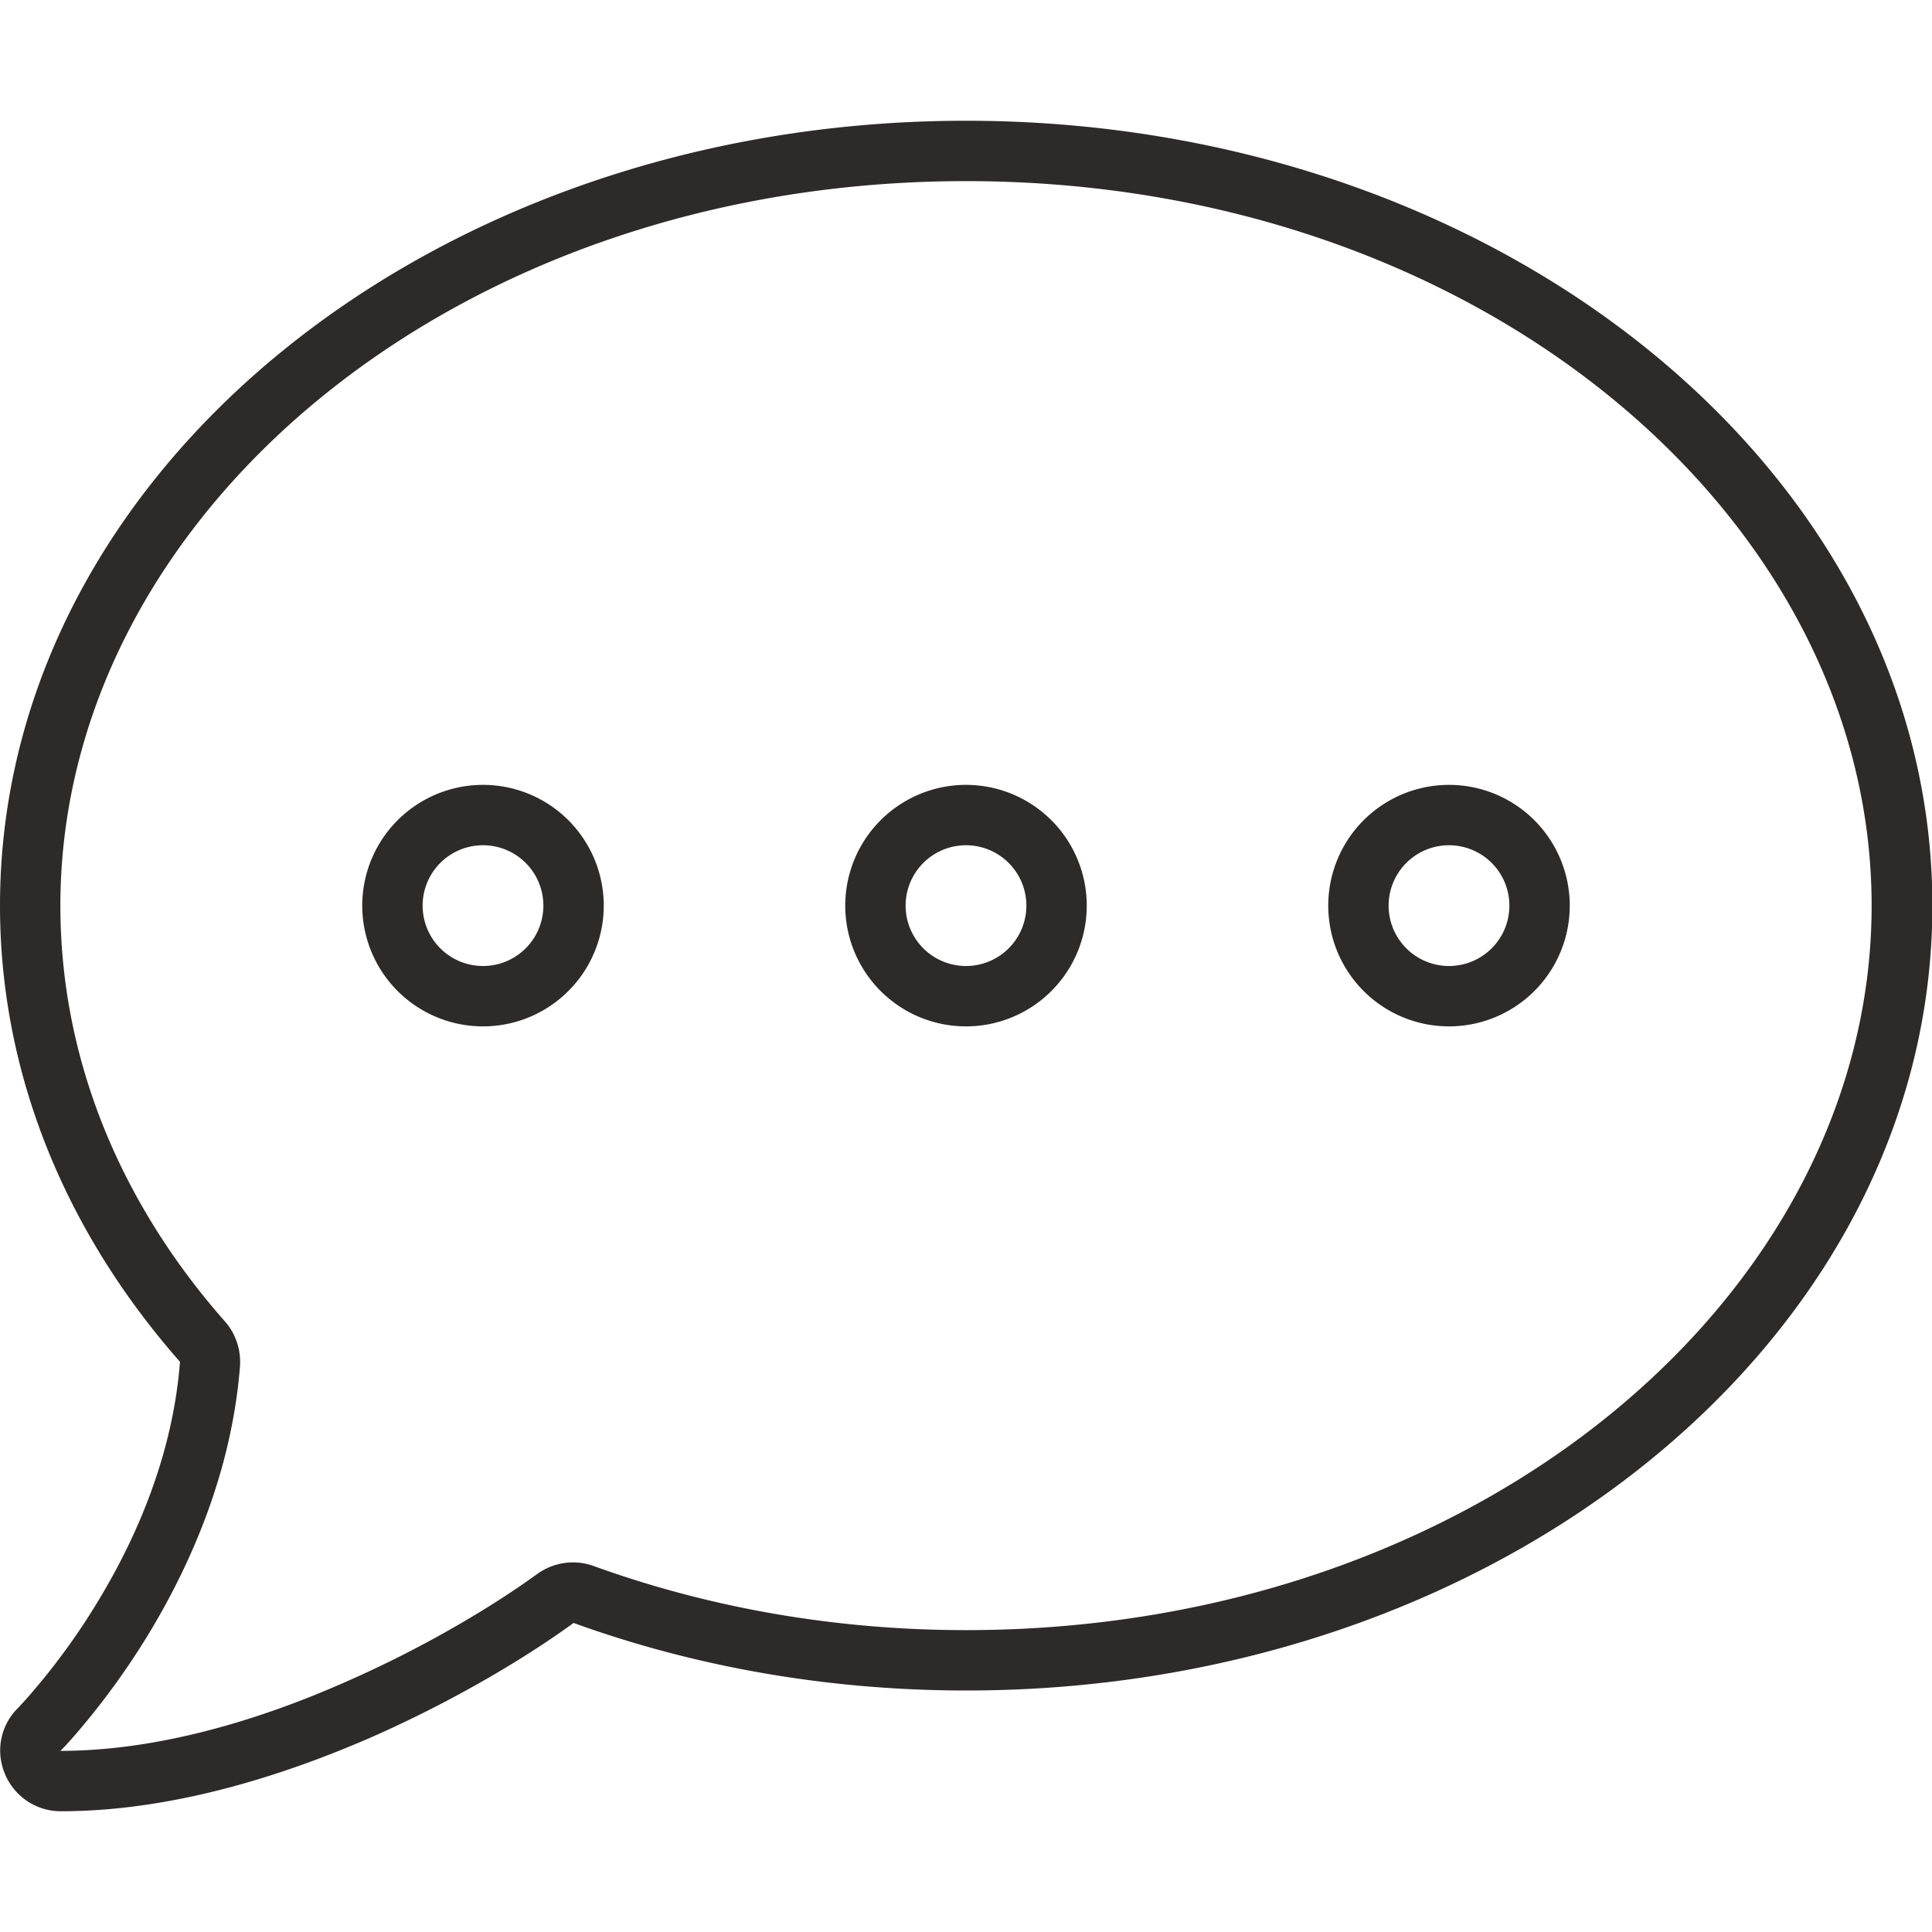 <svg viewBox="0 0 512 512" xmlns="http://www.w3.org/2000/svg"><path d="m157.3 415c-5-1.8-10.6-1-14.9 2.1-11 8-29.4 19.3-51.2 28.8-22.9 10.1-49.6 18.1-75.2 18.1l.1-.1s0 0 0 0l.3-.3s0 0 .1-.1c.4-.4.9-.9 1.5-1.6 1.3-1.4 3.2-3.6 5.4-6.3l-12.2-10 12.2 10c4.6-5.6 10.6-13.6 16.6-23.6 10.7-17.9 21.4-42.1 23.6-69.9.3-4.3-1.1-8.6-3.9-11.8-27.8-31.5-43.7-69.6-43.7-110.3 0-103.1 104.2-192 240-192s240 88.9 240 192-104.2 192-240 192c-35.2 0-68.6-6.1-98.7-17zm-152.6 37.7s0 0 0 0c-4.6 4.6-5.9 11.4-3.4 17.4s8.3 9.9 14.8 9.9c28.7 0 57.6-8.9 81.6-19.3 22.9-10 42.4-21.9 54.3-30.6 31.8 11.5 67 17.9 104.1 17.9 141.4 0 256-93.1 256-208s-114.7-208-256.1-208-256 93.1-256 208c0 45.1 17.7 86.8 47.7 120.9-1.9 24.5-11.4 46.3-21.4 62.9-5.5 9.2-11.1 16.6-15.2 21.6-2.1 2.5-3.7 4.4-4.9 5.7-.6.6-1 1.1-1.3 1.4l-.3.3zm139.3-212.7a16 16 0 1 1 -32 0 16 16 0 1 1 32 0zm-16-32a32 32 0 1 0 0 64 32 32 0 1 0 0-64zm144 32a16 16 0 1 1 -32 0 16 16 0 1 1 32 0zm-16-32a32 32 0 1 0 0 64 32 32 0 1 0 0-64zm128 48a16 16 0 1 1 0-32 16 16 0 1 1 0 32zm-32-16a32 32 0 1 0 64 0 32 32 0 1 0 -64 0z" fill="#2c2b29"/></svg>